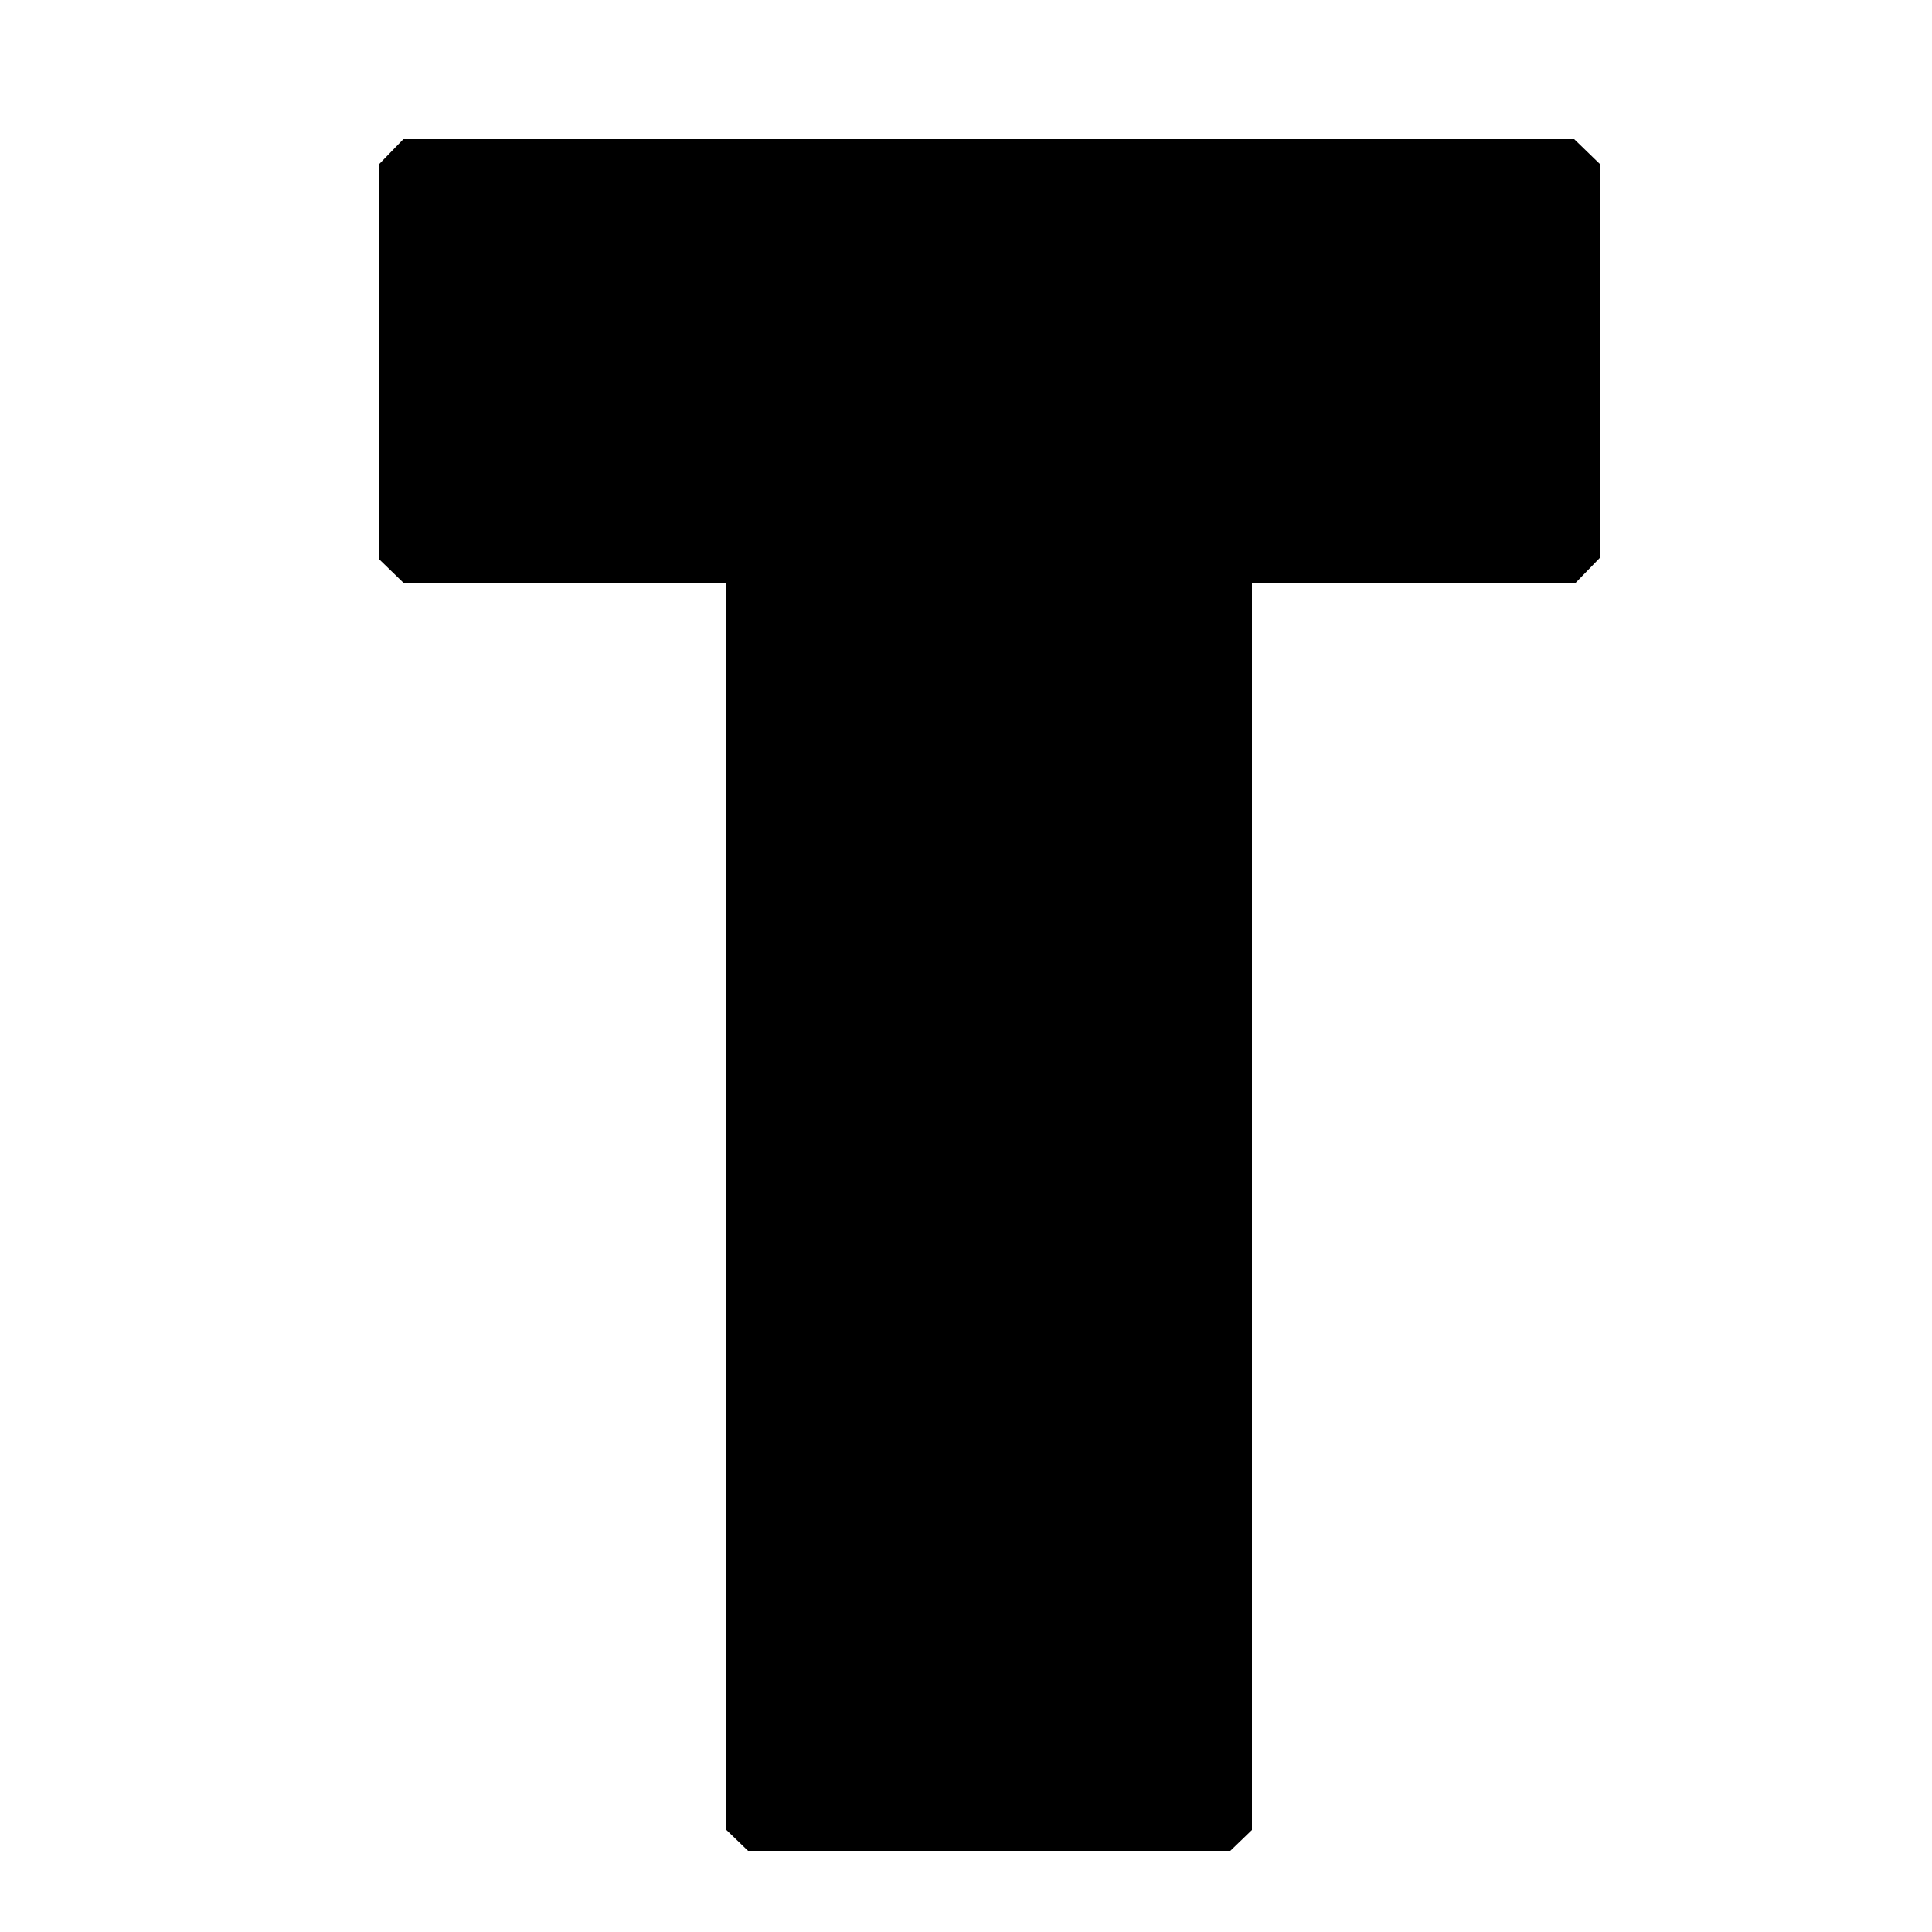 <?xml version="1.0" standalone="no"?>
<!DOCTYPE svg PUBLIC "-//W3C//DTD SVG 20010904//EN"
 "http://www.w3.org/TR/2001/REC-SVG-20010904/DTD/svg10.dtd">
<svg version="1.0" xmlns="http://www.w3.org/2000/svg"
 width="500pt" height="500pt" viewBox="0 0 500 500"
 preserveAspectRatio="xMidYMid meet">
<g transform="translate(0,500) scale(0.1,-0.1)"
fill="#000000" stroke="none">
<path d="M1012 4607 l-32 -33 0 -510 0 -510 33 -32 33 -32 417 0 417 0 0
-1613 0 -1613 28 -27 28 -27 624 0 624 0 28 27 28 27 0 1613 0 1613 418 0 418
0 32 33 32 33 0 510 0 510 -33 32 -33 32 -1515 0 -1515 0 -32 -33z"/>
</g>
</svg>
